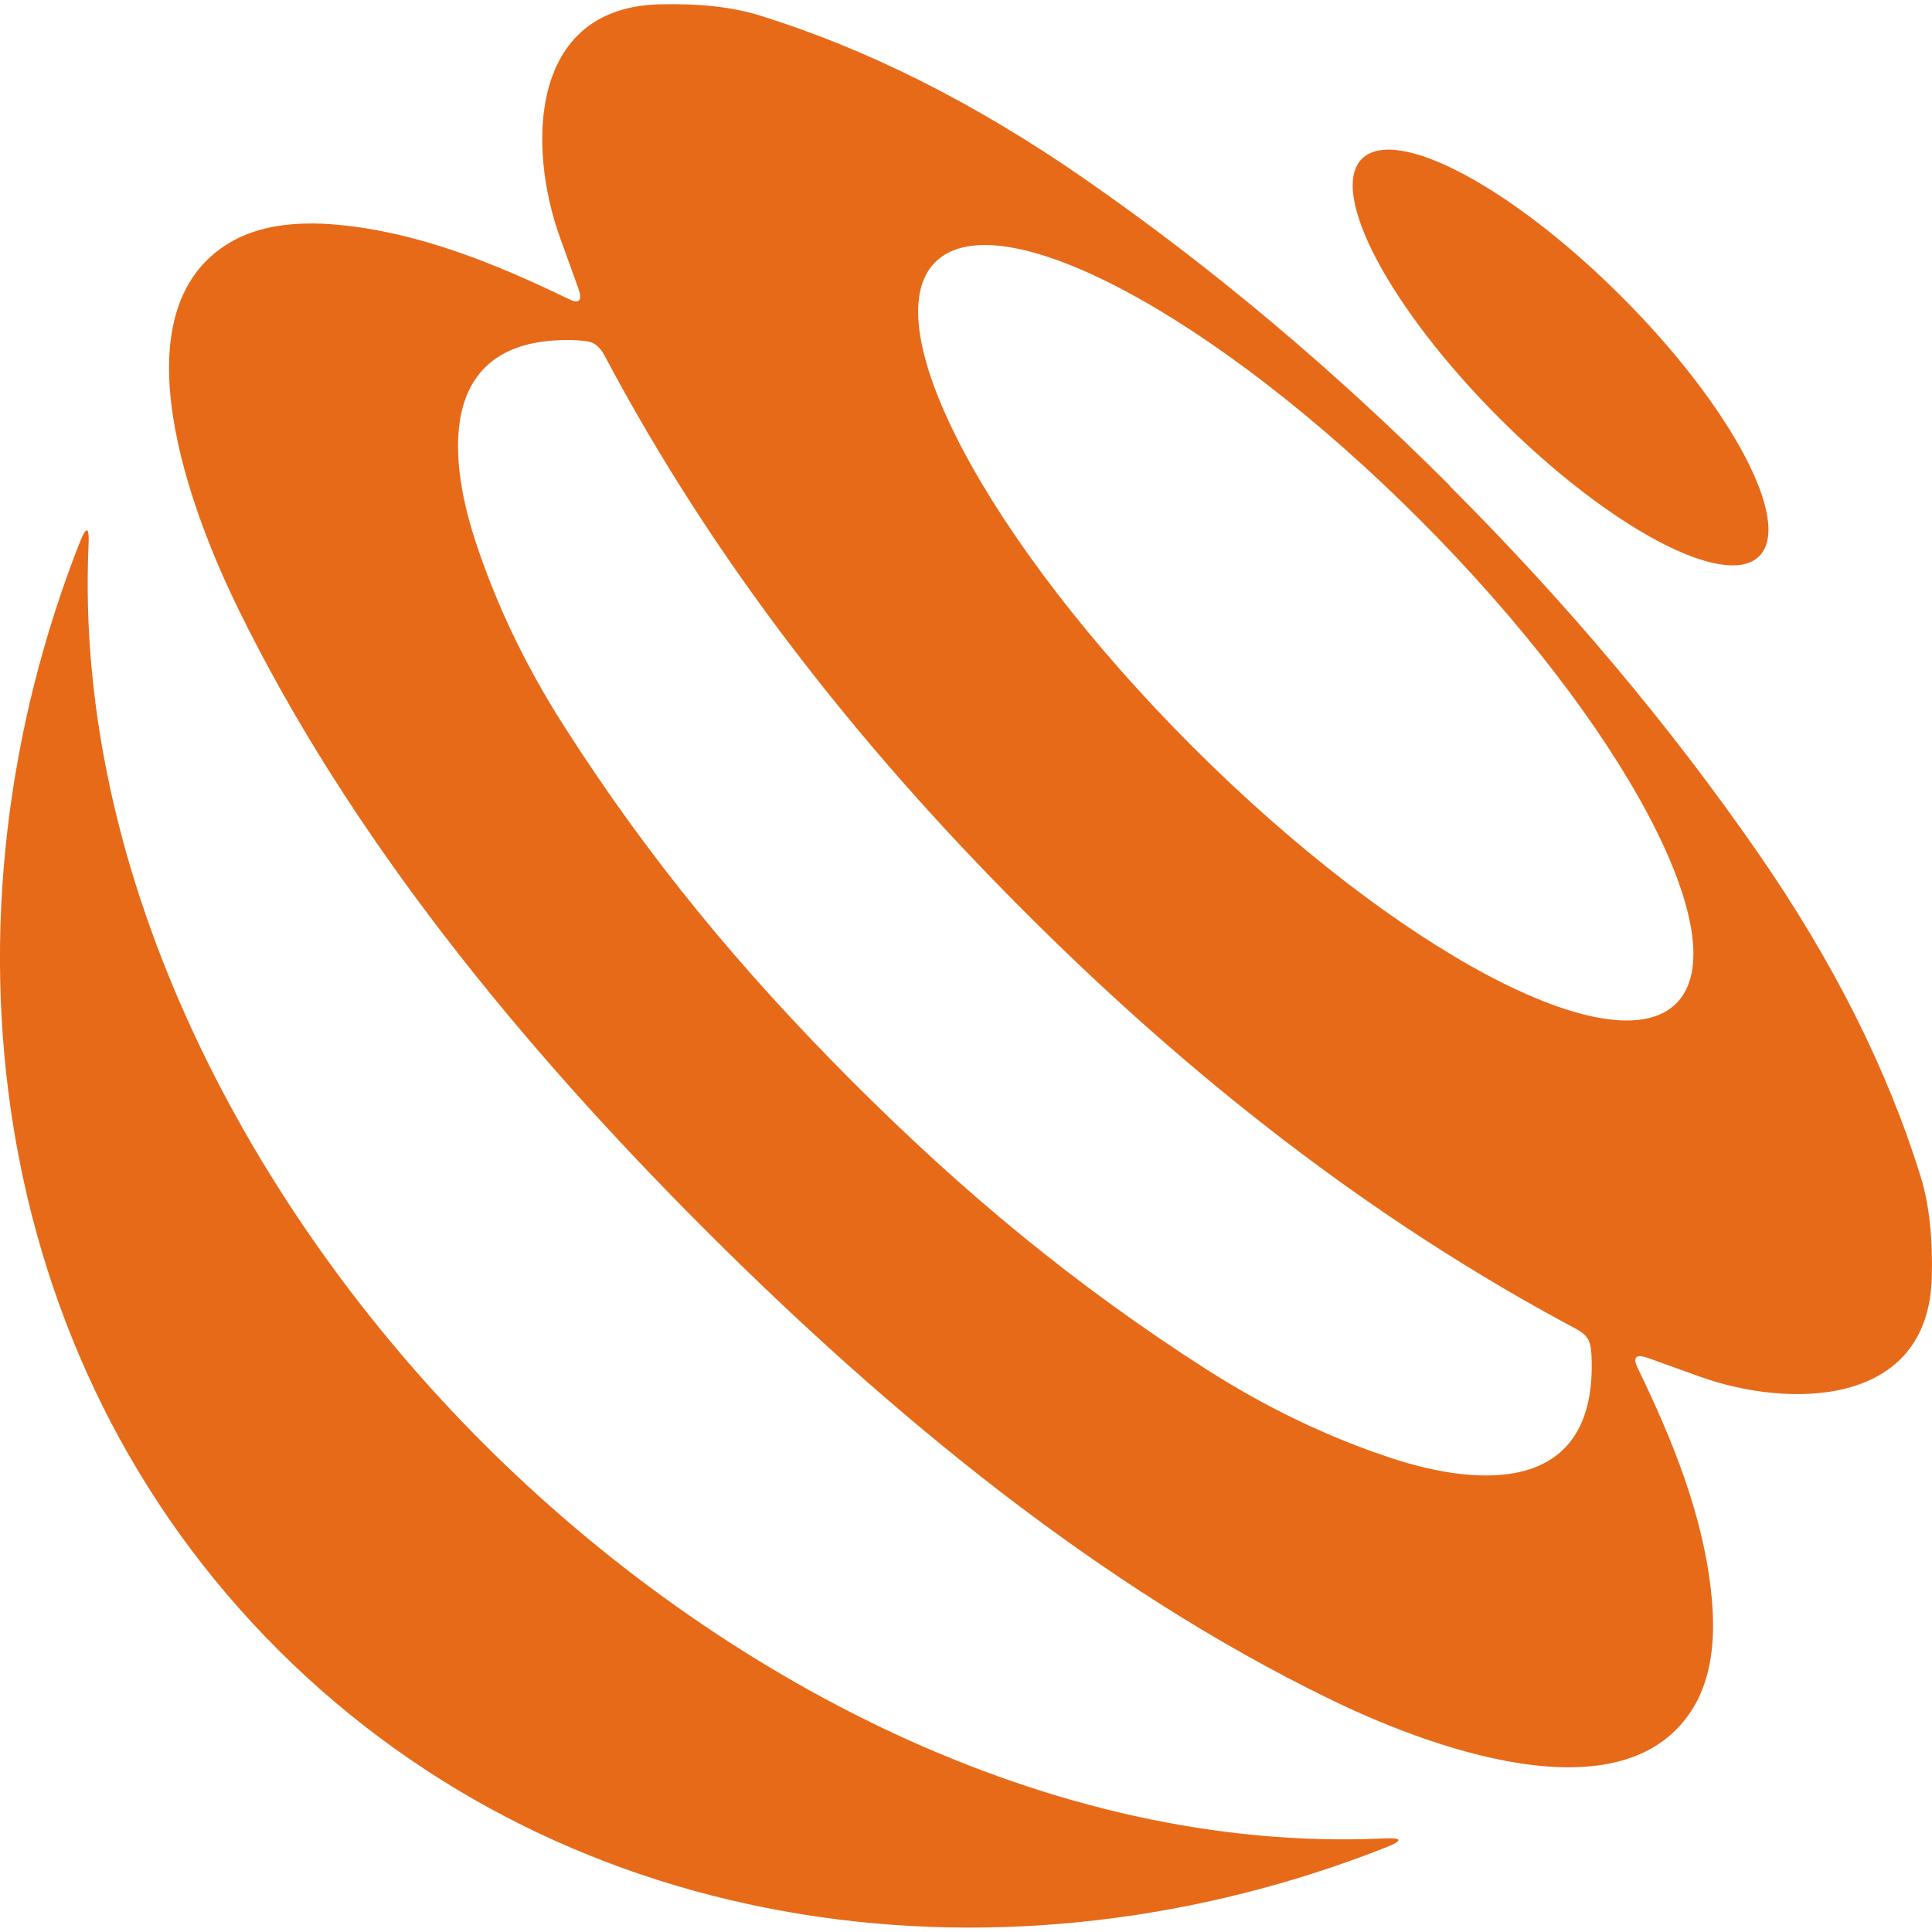 <?xml version="1.0" encoding="UTF-8"?>
<svg id="Livello_2" data-name="Livello 2" xmlns="http://www.w3.org/2000/svg" viewBox="0 0 88.79 88.39" width="512" height="512" >
  <defs>
    <style>
      .cls-1 {
        fill: #e76a18;
      }
    </style>
  </defs>
  <g id="Livello_1-2" data-name="Livello 1">
    <g>
      <path class="cls-1" d="M66.64,22.15c5.37,5.37,10.09,10.98,14.15,16.84,3.45,4.98,5.95,9.94,7.48,14.89.39,1.26.56,2.81.51,4.64-.17,6-6.6,6.01-10.68,4.54-1.47-.53-2.24-.81-2.33-.84-.58-.21-.75-.06-.51.44,1.58,3.27,3.06,6.82,3.41,10.61.19,2.05-.08,3.68-.79,4.91-3.17,5.45-12.6,1.74-16.74-.28-10.61-5.16-20.21-13.07-28.7-21.55-8.48-8.48-16.38-18.08-21.55-28.69-2.02-4.15-5.73-13.57-.28-16.74,1.23-.71,2.86-.98,4.91-.79,3.78.35,7.34,1.83,10.61,3.41.5.25.65.08.44-.51-.03-.08-.31-.86-.84-2.33C24.26,6.62,24.27.18,30.27,0c1.84-.05,3.39.12,4.64.51,4.94,1.53,9.91,4.03,14.89,7.48,5.86,4.06,11.47,8.77,16.85,14.15ZM39.14,49.47c5.05,5.06,10.18,9.34,16.3,13.26,2.77,1.77,5.61,3.13,8.53,4.09,4.02,1.32,9.29,1.65,9.18-4.42,0-.43-.04-.74-.11-.93-.08-.23-.29-.43-.63-.61-9.39-5-17.78-11.6-25.41-19.25-7.63-7.64-14.22-16.04-19.2-25.44-.18-.34-.38-.54-.61-.63-.19-.07-.5-.1-.93-.11-6.06-.12-5.74,5.16-4.43,9.18.95,2.92,2.31,5.77,4.08,8.54,3.91,6.13,8.18,11.26,13.23,16.32ZM77.04,45.91c2.88-2.88-2.41-12.84-11.81-22.25h0c-9.41-9.41-19.37-14.7-22.25-11.81h0c-2.88,2.88,2.41,12.84,11.81,22.25h0c9.41,9.41,19.37,14.7,22.25,11.81h0Z"/>
      <path class="cls-1" d="M22.25,66.17c10.69,10.68,25.96,18.83,41.36,18.12.85-.04.88.1.09.41-17.25,6.81-37.4,4.41-50.91-9.07C-.71,62.15-3.12,42,3.66,24.74c.31-.79.45-.75.41.09-.68,15.39,7.48,30.66,18.18,41.34Z"/>
      <path class="cls-1" d="M80.85,25.36c-1.55,1.55-6.89-1.29-11.93-6.33s-7.88-10.38-6.33-11.93,6.89,1.29,11.93,6.33,7.88,10.38,6.33,11.93Z"/>
    </g>
  </g>
</svg>